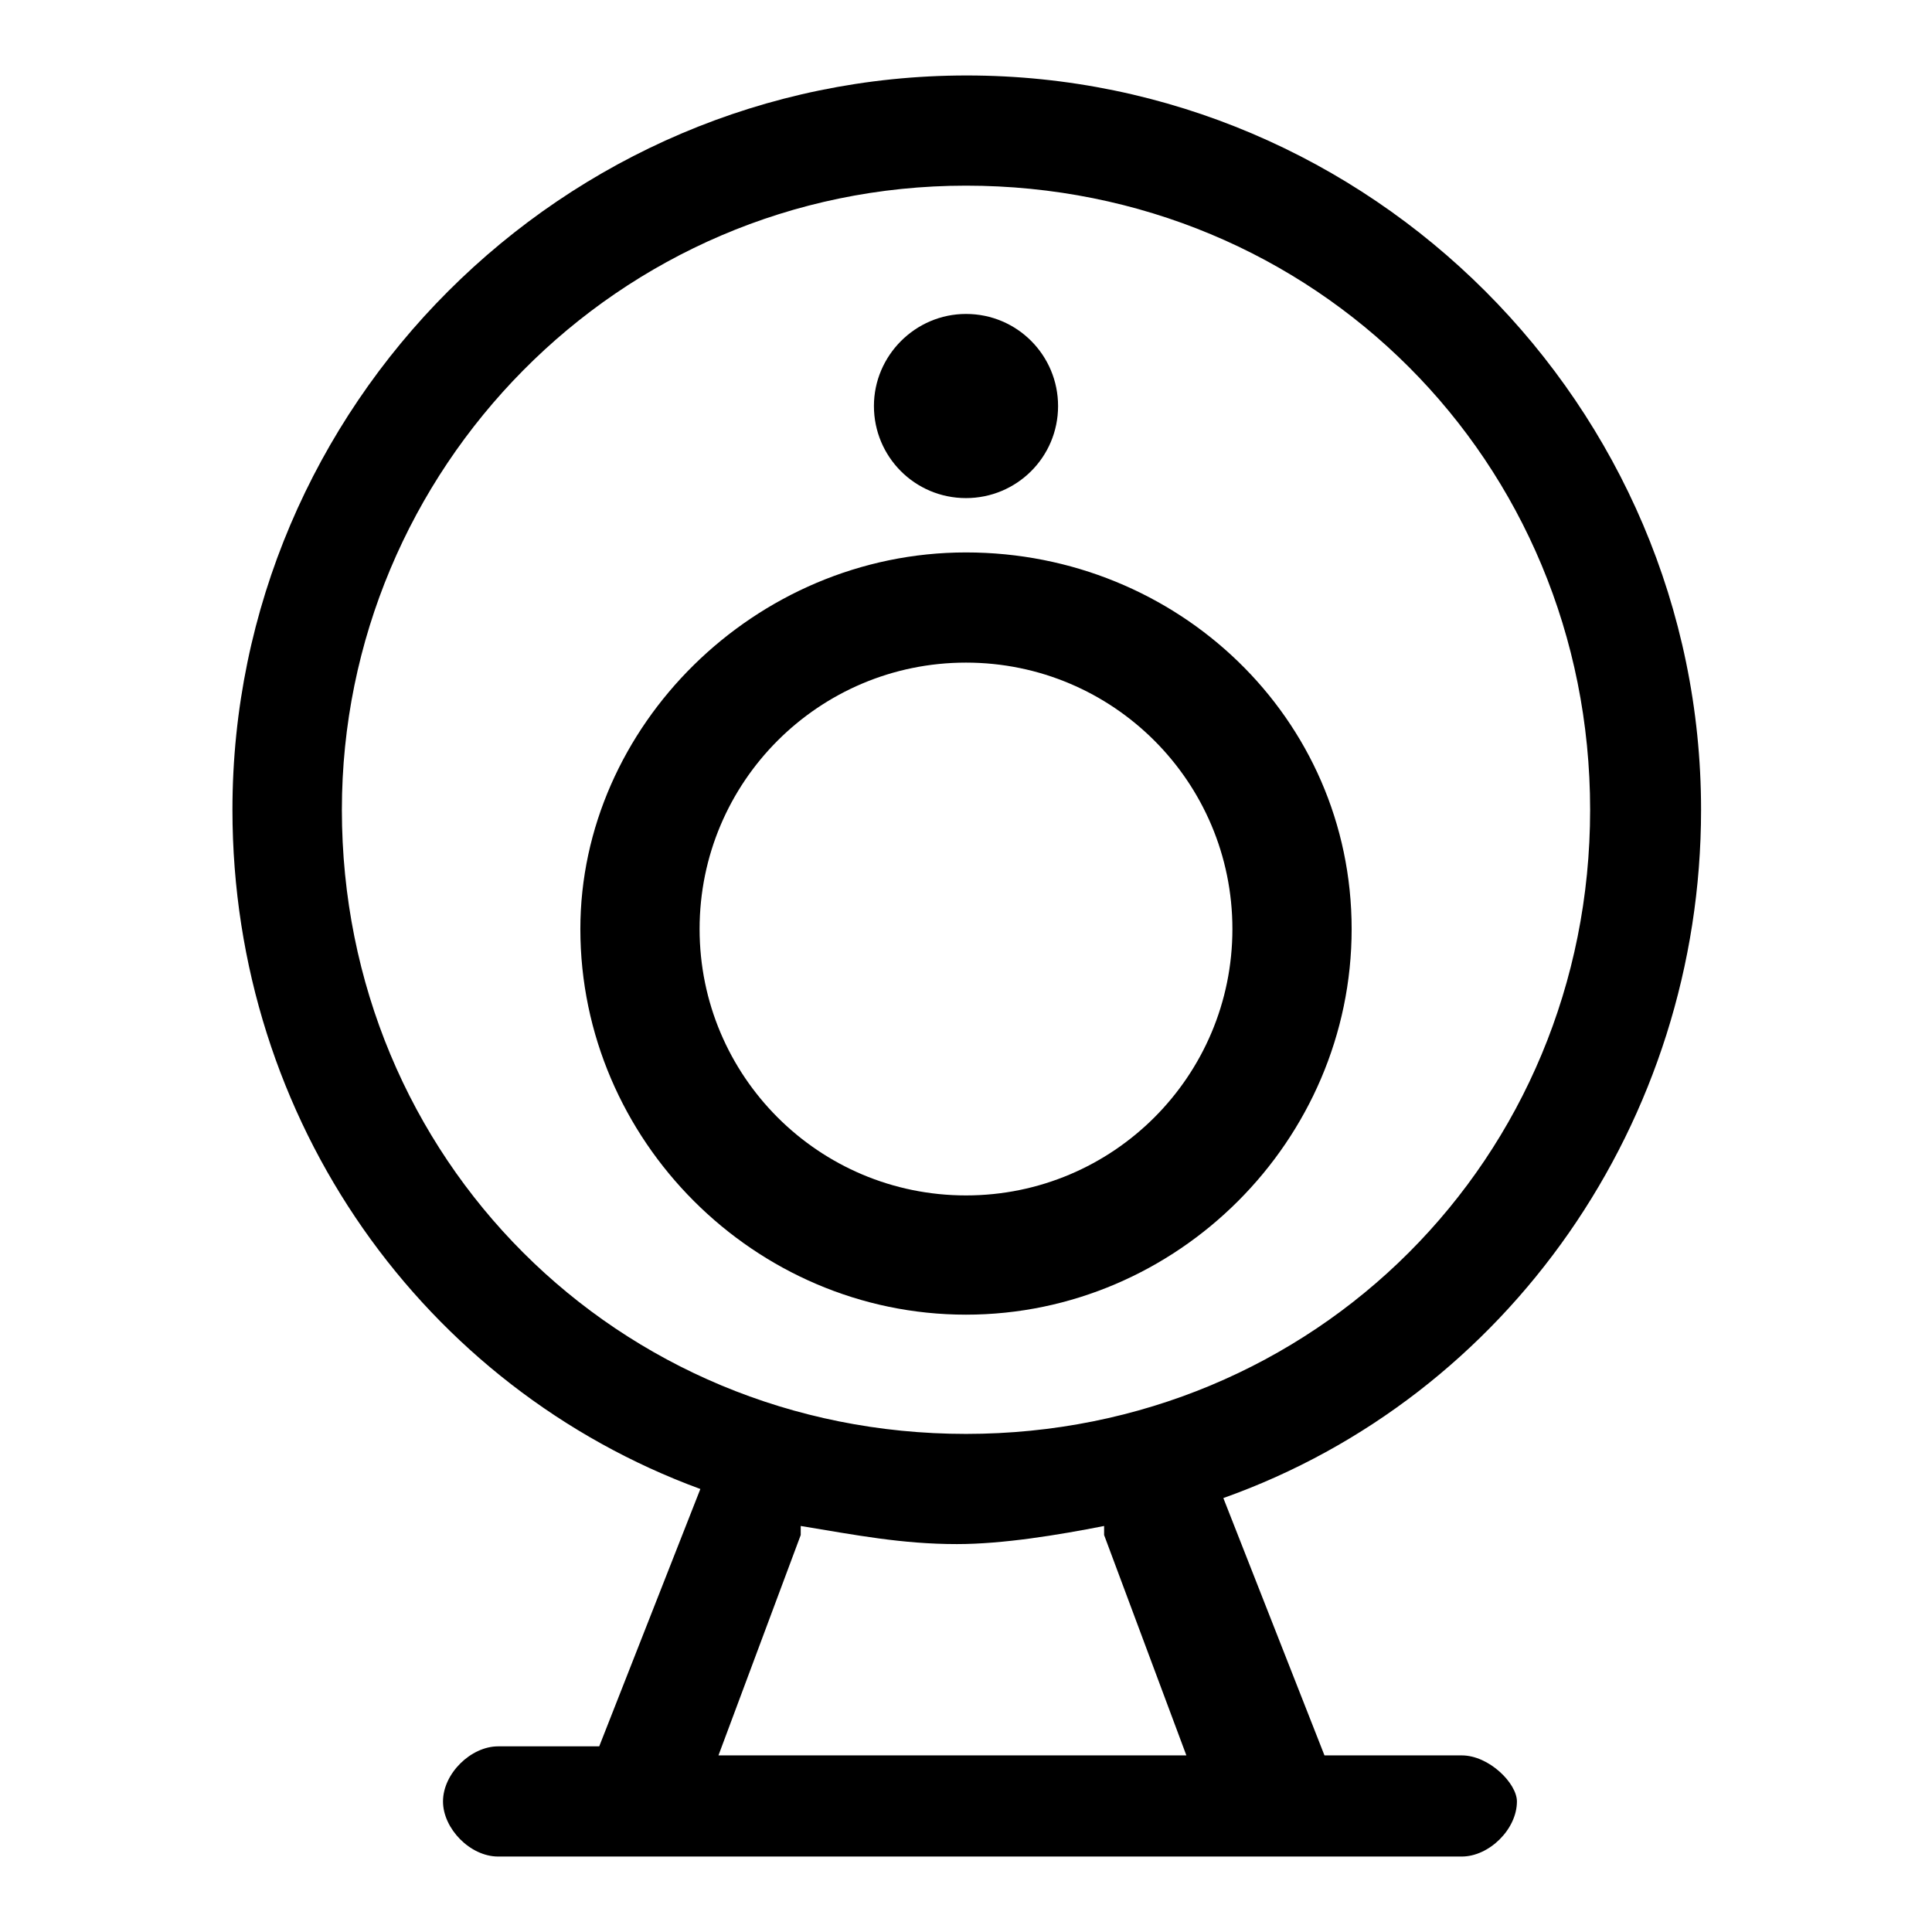 <?xml version="1.0" encoding="utf-8"?>
<!-- Svg Vector Icons : http://www.onlinewebfonts.com/icon -->
<!DOCTYPE svg PUBLIC "-//W3C//DTD SVG 1.1//EN" "http://www.w3.org/Graphics/SVG/1.1/DTD/svg11.dtd">
<svg version="1.1" xmlns="http://www.w3.org/2000/svg" xmlns:xlink="http://www.w3.org/1999/xlink" x="0px" y="0px" viewBox="0 0 256 256" enable-background="new 0 0 256 256" xml:space="preserve">
<g> <path fill="#000000" d="M179.1,123.1c0-28-23.1-49.9-51.1-49.9c-28,0-51.1,23.1-51.1,49.9c0,28,23.1,51.1,51.1,51.1 C156,174.2,179.1,151.1,179.1,123.1L179.1,123.1z M92.7,123.1c0-19.5,15.8-35.3,35.3-35.3s35.3,15.8,35.3,35.3 s-15.8,35.3-35.3,35.3S92.7,142.6,92.7,123.1L92.7,123.1z"/> <path fill="#000000" d="M193.7,232.6h-18.2l-13.4-34.1c37.7-13.4,63.3-49.9,63.3-91.2c0-53.5-43.8-97.3-97.3-97.3 c-53.5,0-97.3,43.8-97.3,97.3c0,41.4,25.5,76.6,62,90l-13.4,34.1H66c-3.6,0-7.3,3.6-7.3,7.3c0,3.6,3.6,7.3,7.3,7.3h127.7 c3.6,0,7.3-3.6,7.3-7.3C201,236.3,197.3,232.6,193.7,232.6L193.7,232.6z M45.3,107.3c0-45,36.5-82.7,82.7-82.7 c46.2,0,82.7,36.5,82.7,82.7c0,46.2-36.5,82.7-82.7,82.7C81.8,190,45.3,153.5,45.3,107.3L45.3,107.3z M95.2,232.6l10.9-29.2v-1.2 c7.3,1.2,13.4,2.4,20.7,2.4c6.1,0,13.4-1.2,19.5-2.4v1.2l10.9,29.2H95.2L95.2,232.6z"/> <path fill="#000000" d="M115.8,53.8c0,6.7,5.4,12.2,12.2,12.2c6.7,0,12.2-5.4,12.2-12.2c0-6.7-5.4-12.2-12.2-12.2 C121.3,41.6,115.8,47.1,115.8,53.8C115.8,53.8,115.8,53.8,115.8,53.8z"/></g>
</svg>